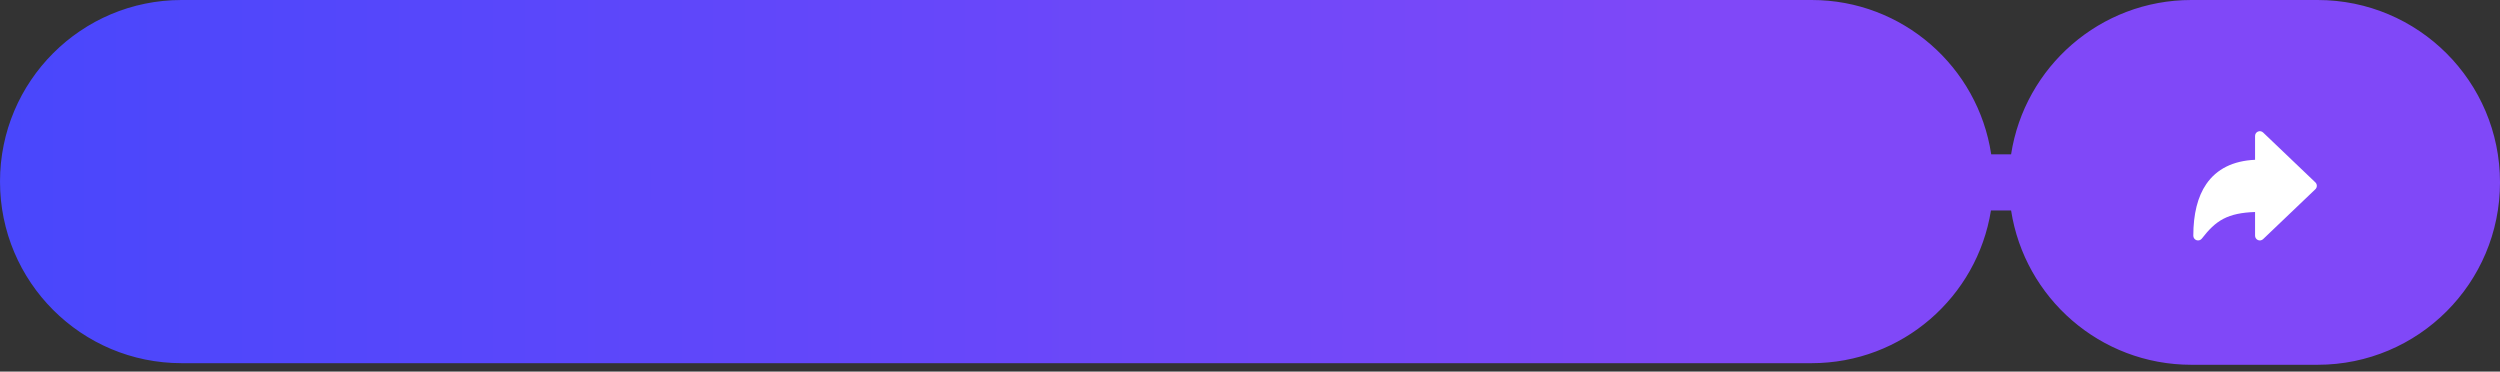 <?xml version="1.0" encoding="UTF-8"?> <svg xmlns="http://www.w3.org/2000/svg" width="296" height="44" viewBox="0 0 296 44" fill="none"><rect x="0" y="0" width="296" height="44" fill="#333333" stroke="none"/><path fill-rule="evenodd" clip-rule="evenodd" d="M238.113 18.273C239.712 7.923 248.658 0 259.455 0H274.405C286.332 0 296 9.668 296 21.595C296 33.522 286.332 43.19 274.405 43.19H259.455C248.658 43.19 239.712 35.267 238.113 24.917H235.73C234.093 35.167 225.211 43 214.5 43H21.5C9.626 43 0 33.374 0 21.5C0 9.626 9.626 6.10352e-05 21.5 6.10352e-05H214.5C225.277 6.10352e-05 234.202 7.93 235.759 18.273H238.113Z" fill="url(#paint0_linear_190_50)"></path><path d="M260.067 28.438C259.956 28.4 259.86 28.328 259.792 28.233C259.724 28.138 259.687 28.023 259.688 27.906C259.688 25.336 260.204 23.281 261.222 21.797C262.453 20.004 264.394 19.039 267 18.919V16.094C267 15.984 267.032 15.876 267.093 15.784C267.154 15.692 267.24 15.62 267.341 15.577C267.443 15.533 267.554 15.521 267.663 15.54C267.771 15.56 267.871 15.611 267.951 15.687L274.138 21.593C274.193 21.646 274.237 21.709 274.267 21.779C274.297 21.849 274.312 21.924 274.312 22C274.312 22.076 274.297 22.151 274.267 22.221C274.237 22.291 274.193 22.354 274.138 22.407L267.951 28.313C267.871 28.389 267.771 28.44 267.663 28.46C267.554 28.479 267.443 28.467 267.341 28.424C267.24 28.38 267.154 28.308 267.093 28.216C267.032 28.124 267 28.017 267 27.906V25.102C265.418 25.15 264.223 25.406 263.271 25.898C262.243 26.429 261.497 27.224 260.693 28.253C260.621 28.346 260.522 28.413 260.41 28.446C260.297 28.48 260.178 28.477 260.067 28.439V28.438Z" fill="white"></path><defs><linearGradient id="paint0_linear_190_50" x1="-118.5" y1="22" x2="205.5" y2="22" gradientUnits="userSpaceOnUse"><stop stop-color="#2946FE"></stop><stop offset="1" stop-color="#8048F8"></stop></linearGradient></defs></svg> 